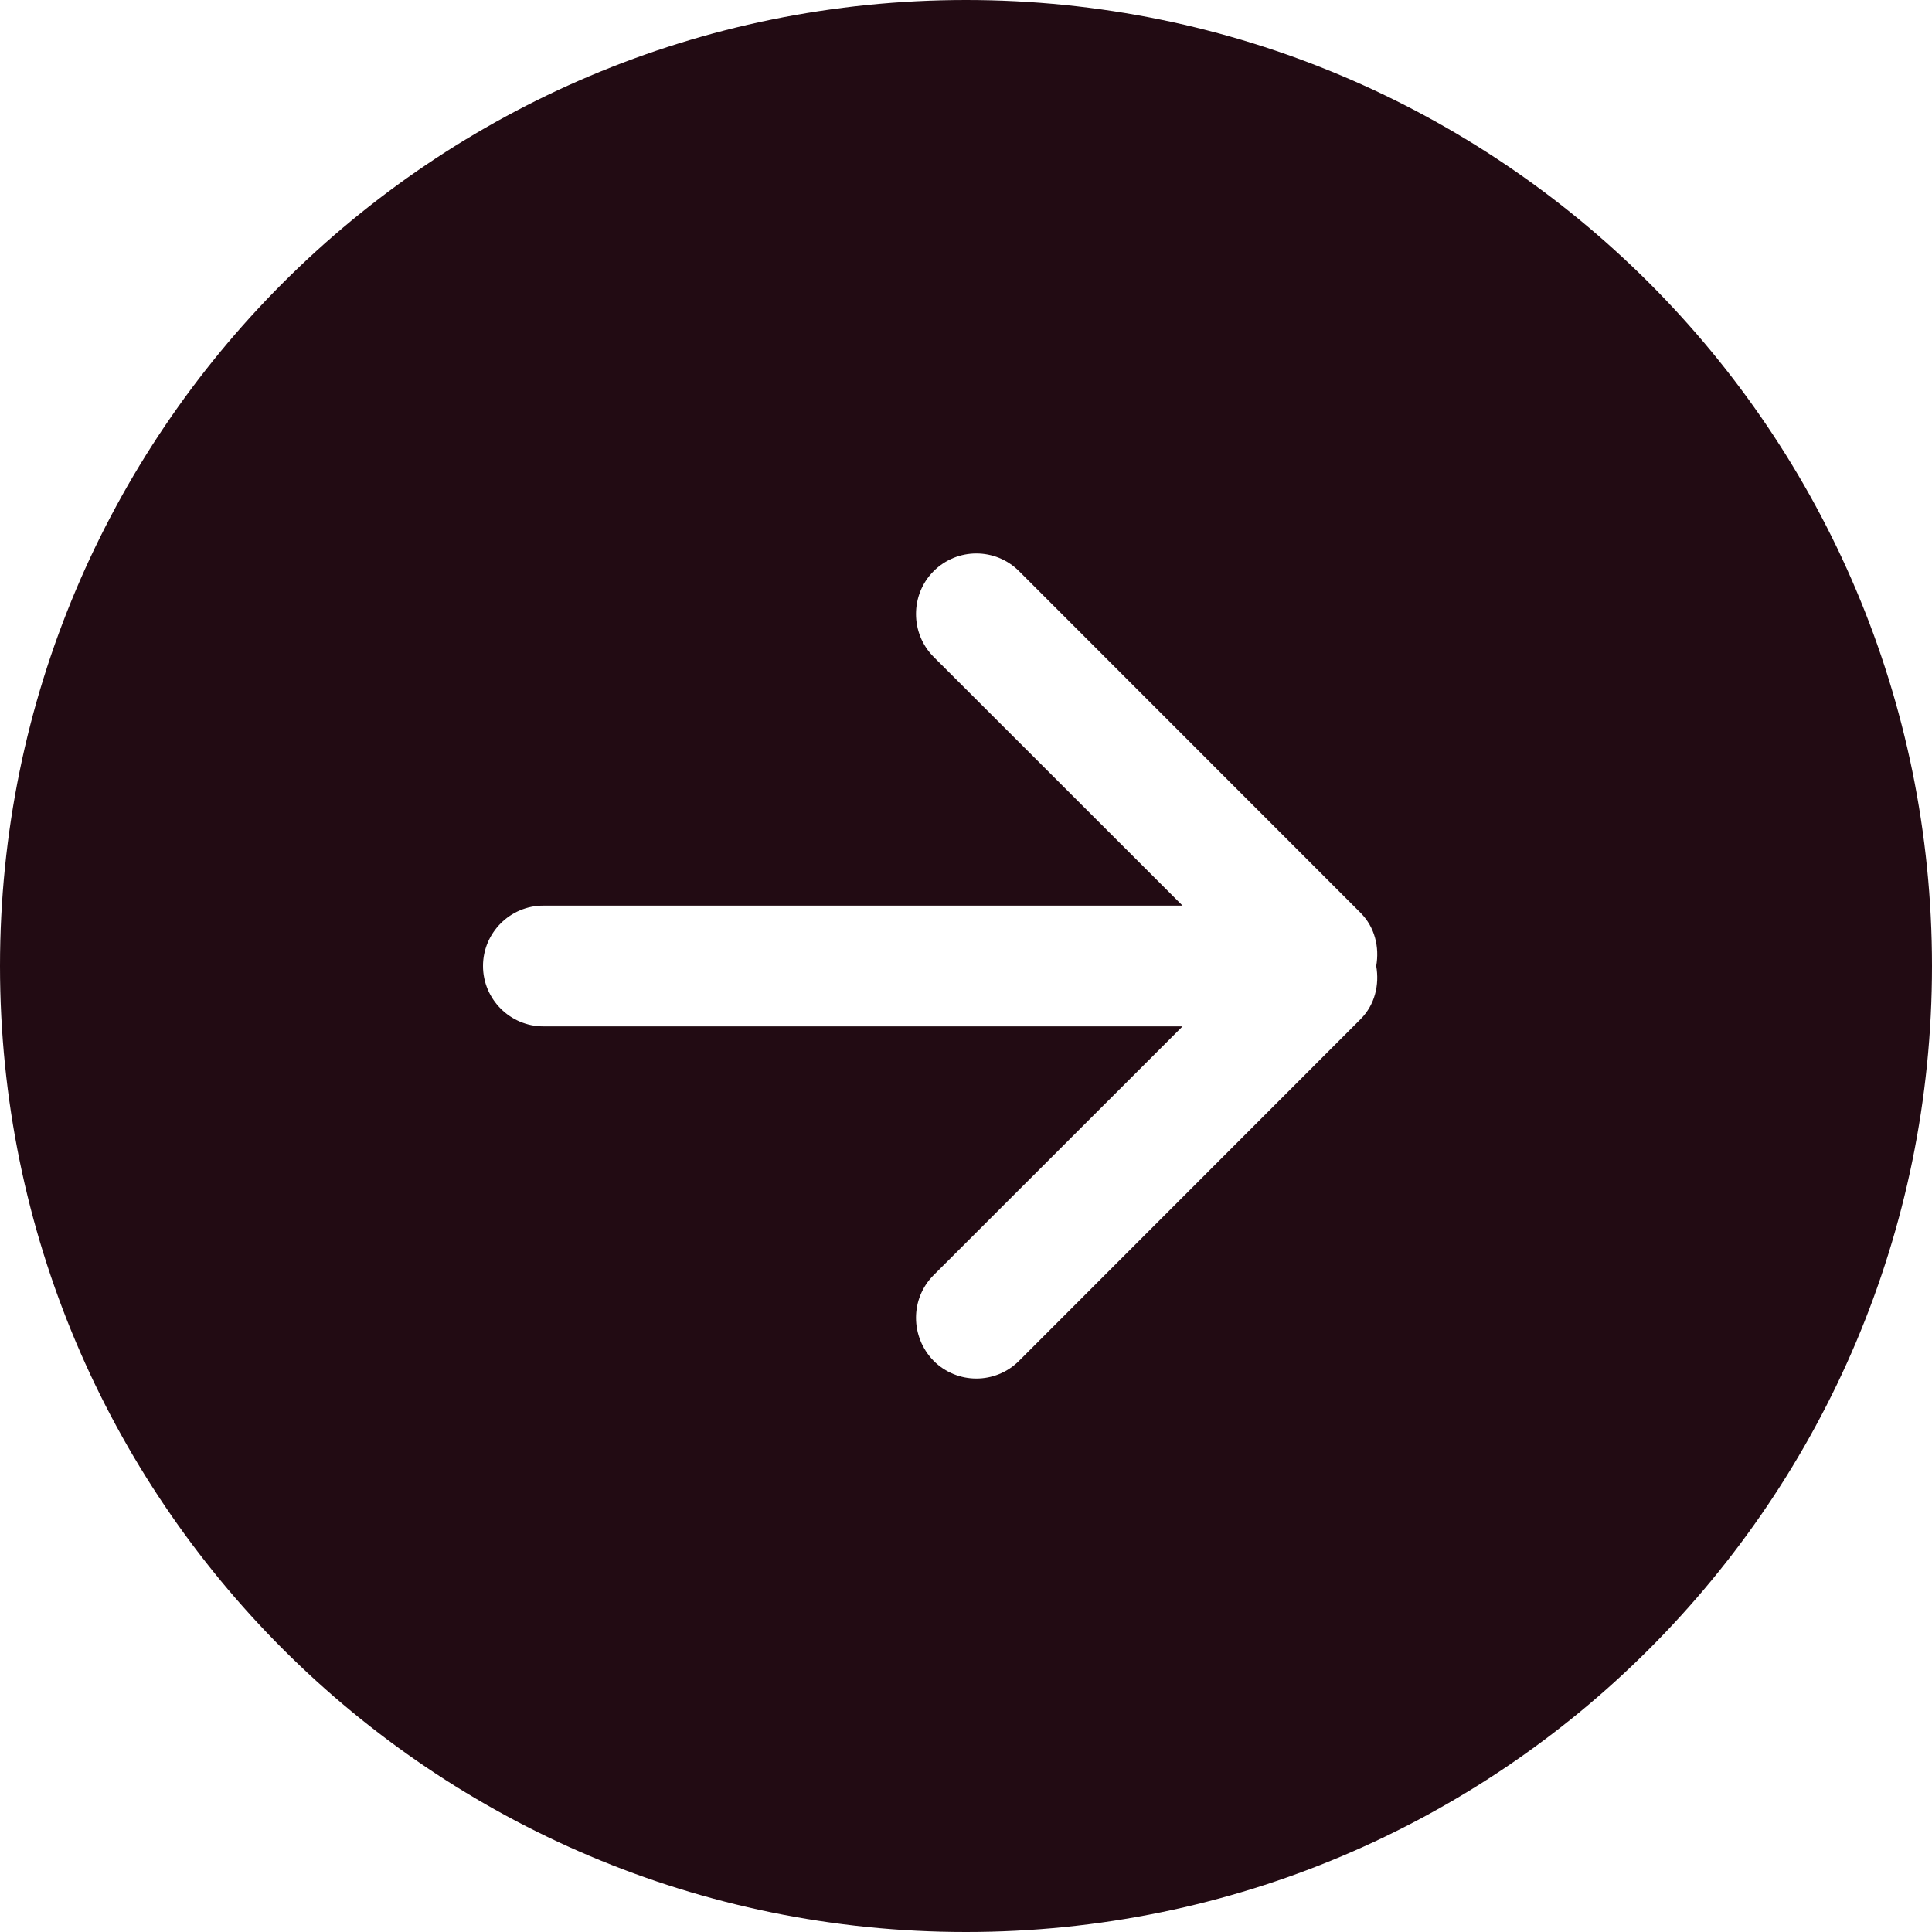 <svg width="24" height="24" viewBox="0 0 24 24" fill="none" xmlns="http://www.w3.org/2000/svg">
<g clip-path="url(#clip0_4032_14567)">
<path fill-rule="evenodd" clip-rule="evenodd" d="M6.75 11.25H14.69L11.598 8.16C11.306 7.867 11.306 7.387 11.598 7.095C11.891 6.802 12.366 6.802 12.659 7.095L16.902 11.34C17.081 11.52 17.137 11.768 17.096 12C17.137 12.232 17.081 12.48 16.902 12.66L12.659 16.905C12.366 17.198 11.891 17.198 11.598 16.905C11.306 16.605 11.306 16.133 11.598 15.84L14.69 12.75H6.75C6.336 12.75 6 12.412 6 12C6 11.588 6.336 11.25 6.75 11.25ZM12 24C18.627 24 24 18.63 24 12C24 5.37 18.627 0 12 0C5.373 0 0 5.37 0 12C0 18.63 5.373 24 12 24Z" fill="#220b13"/>
</g>
<defs>
<clipPath id="clip0_4032_14567">
<rect width="24" height="24" fill="white" transform="matrix(-1 0 0 -1 24 24)"/>
</clipPath>
</defs>
</svg>
